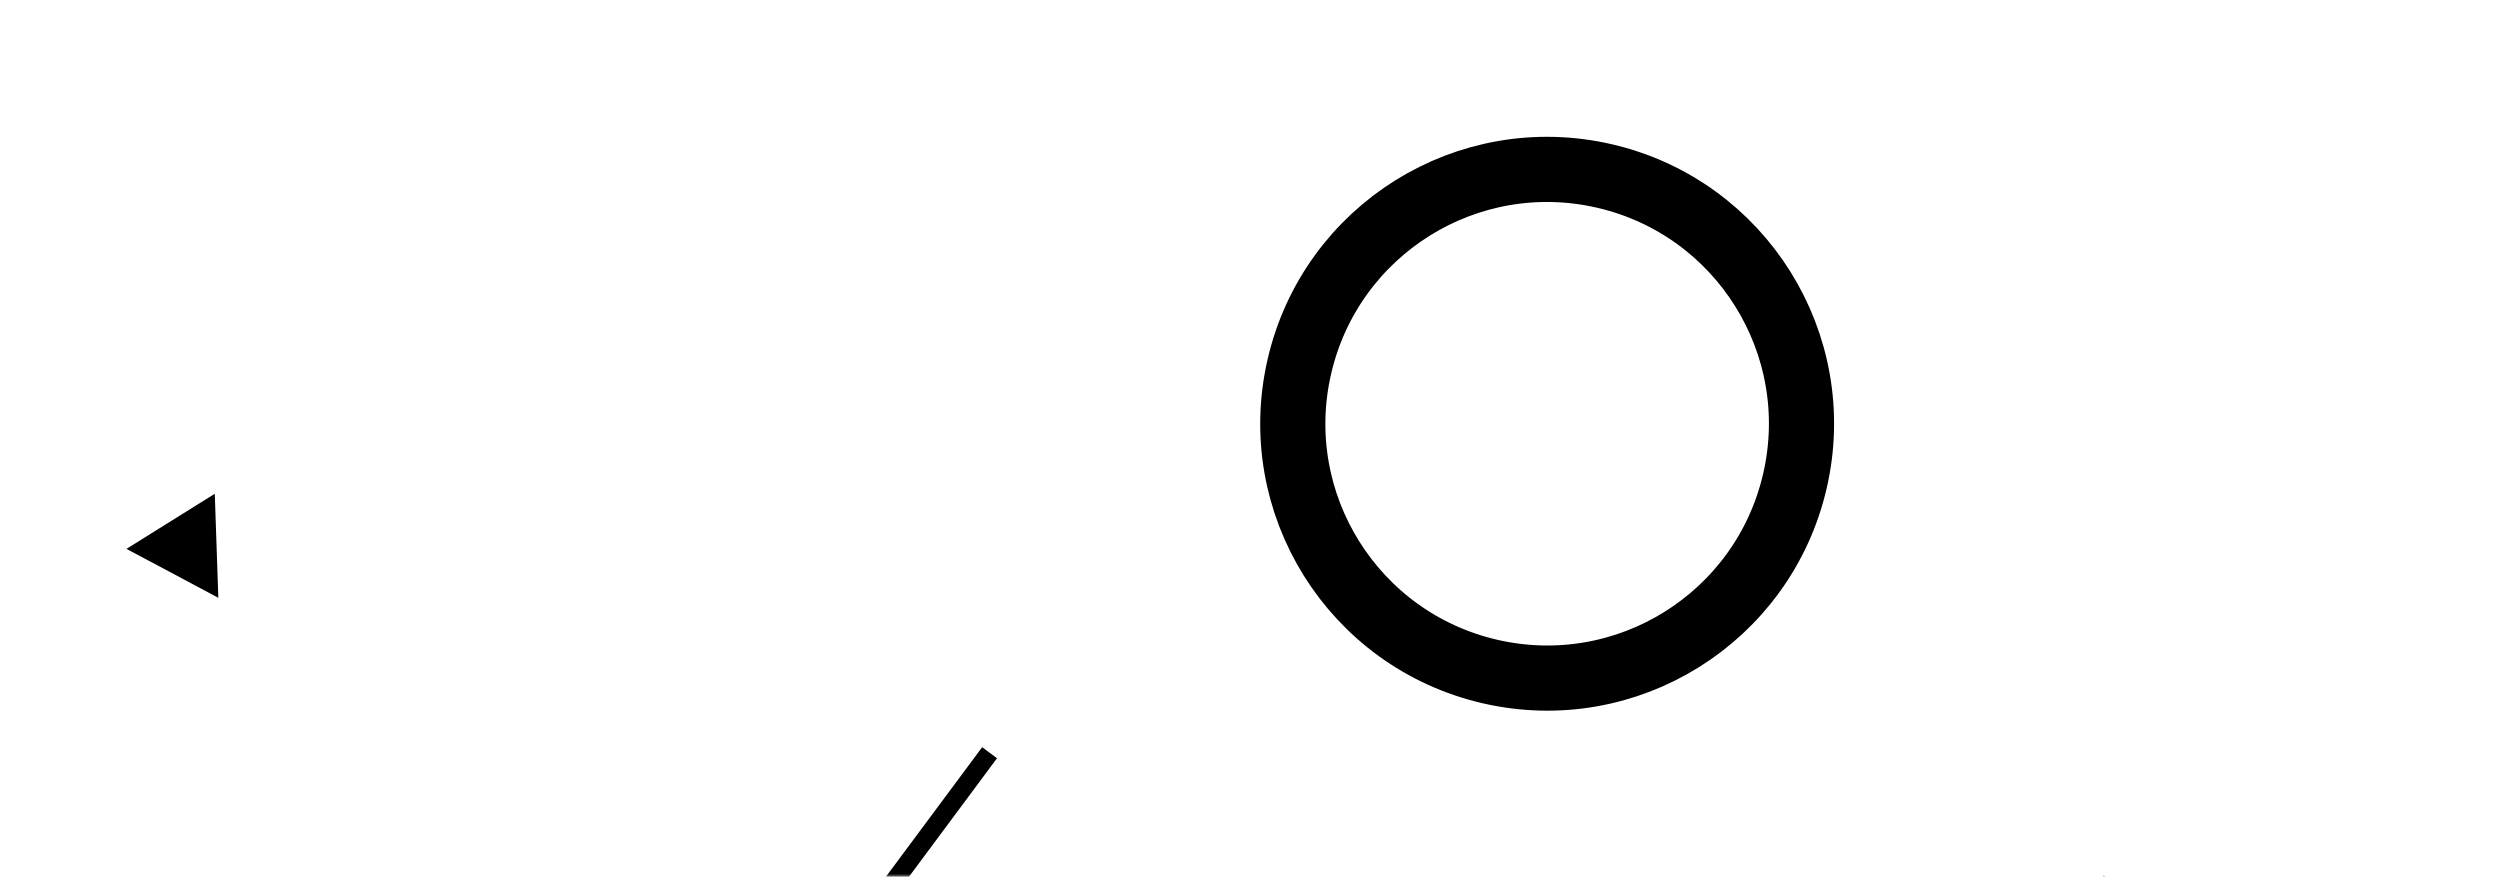 <?xml version="1.0" encoding="utf-8"?>
<svg width="422" height="148" viewBox="0 0 422 148" fill="none" xmlns="http://www.w3.org/2000/svg">
<mask id="mask0" mask-type="alpha" maskUnits="userSpaceOnUse" x="-1" y="0" width="423" height="148">
<rect x="422" y="148" width="422" height="148" transform="rotate(-180 422 148)" fill="#cfb58d"/>
</mask>
<g mask="url(#mask0)">
<rect x="165.786" y="126.127" width="3.125" height="45.624" transform="rotate(36.609 165.786 126.127)" fill="black"/>
<circle cx="261.159" cy="71.528" r="42.925" transform="rotate(-76.963 261.159 71.528)" stroke="black" stroke-width="11"/>
<path d="M21.348 92.649L36.855 100.908L36.254 83.348L21.348 92.649Z" fill="black"/>
<path d="M356.845 153.526L369.207 165.069L353.029 170.003L356.845 153.526Z" stroke="black" stroke-width="6"/>
</g>
</svg>

